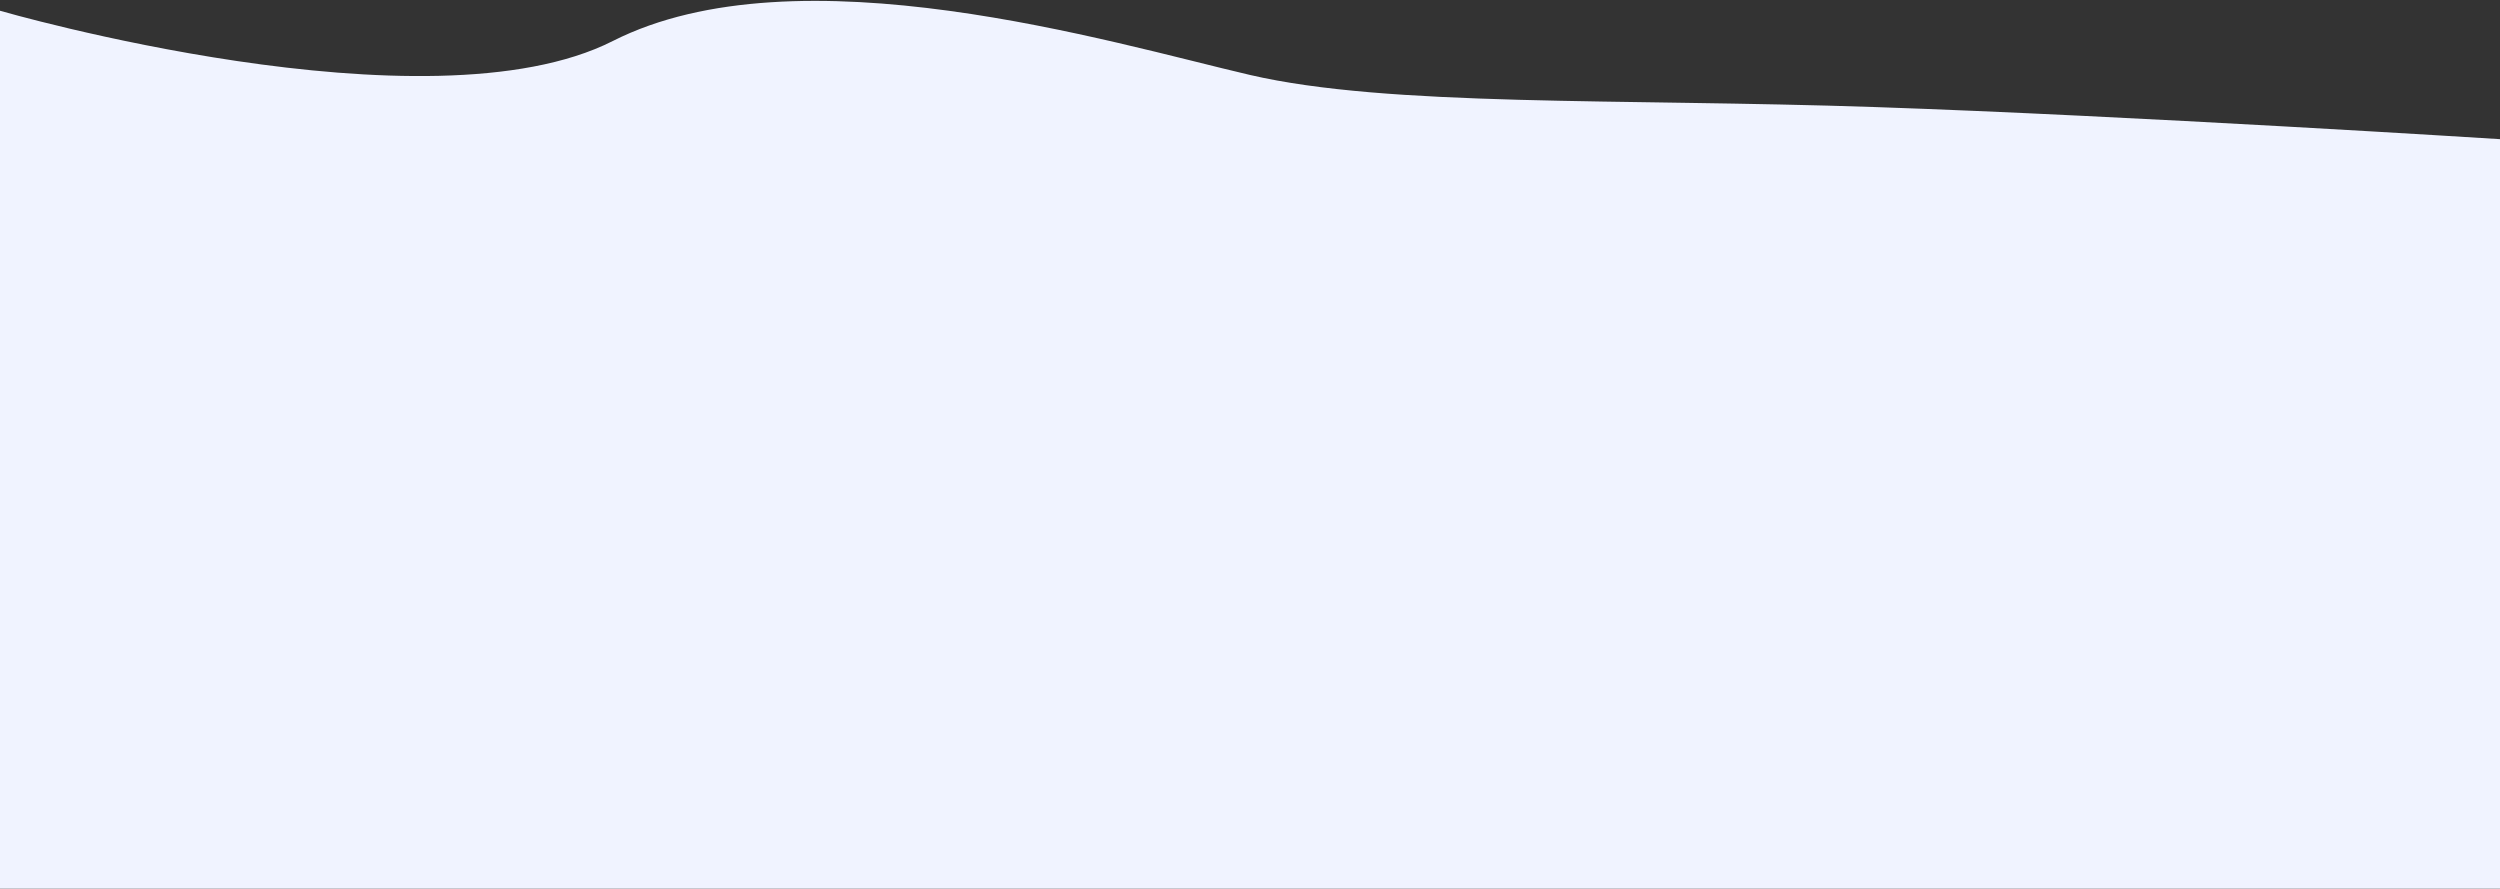 <svg width="2560" height="910" fill="none" xmlns="http://www.w3.org/2000/svg"><rect width="100%" height="100%" fill="#333333" stroke="none"/><path d="M0 11s438 127 627.5 31 511 1.875 652.5 34.75 378.5 24 640 32.875 640 32.875 640 32.875V910H0V11z" fill="#F0F3FF"/></svg>